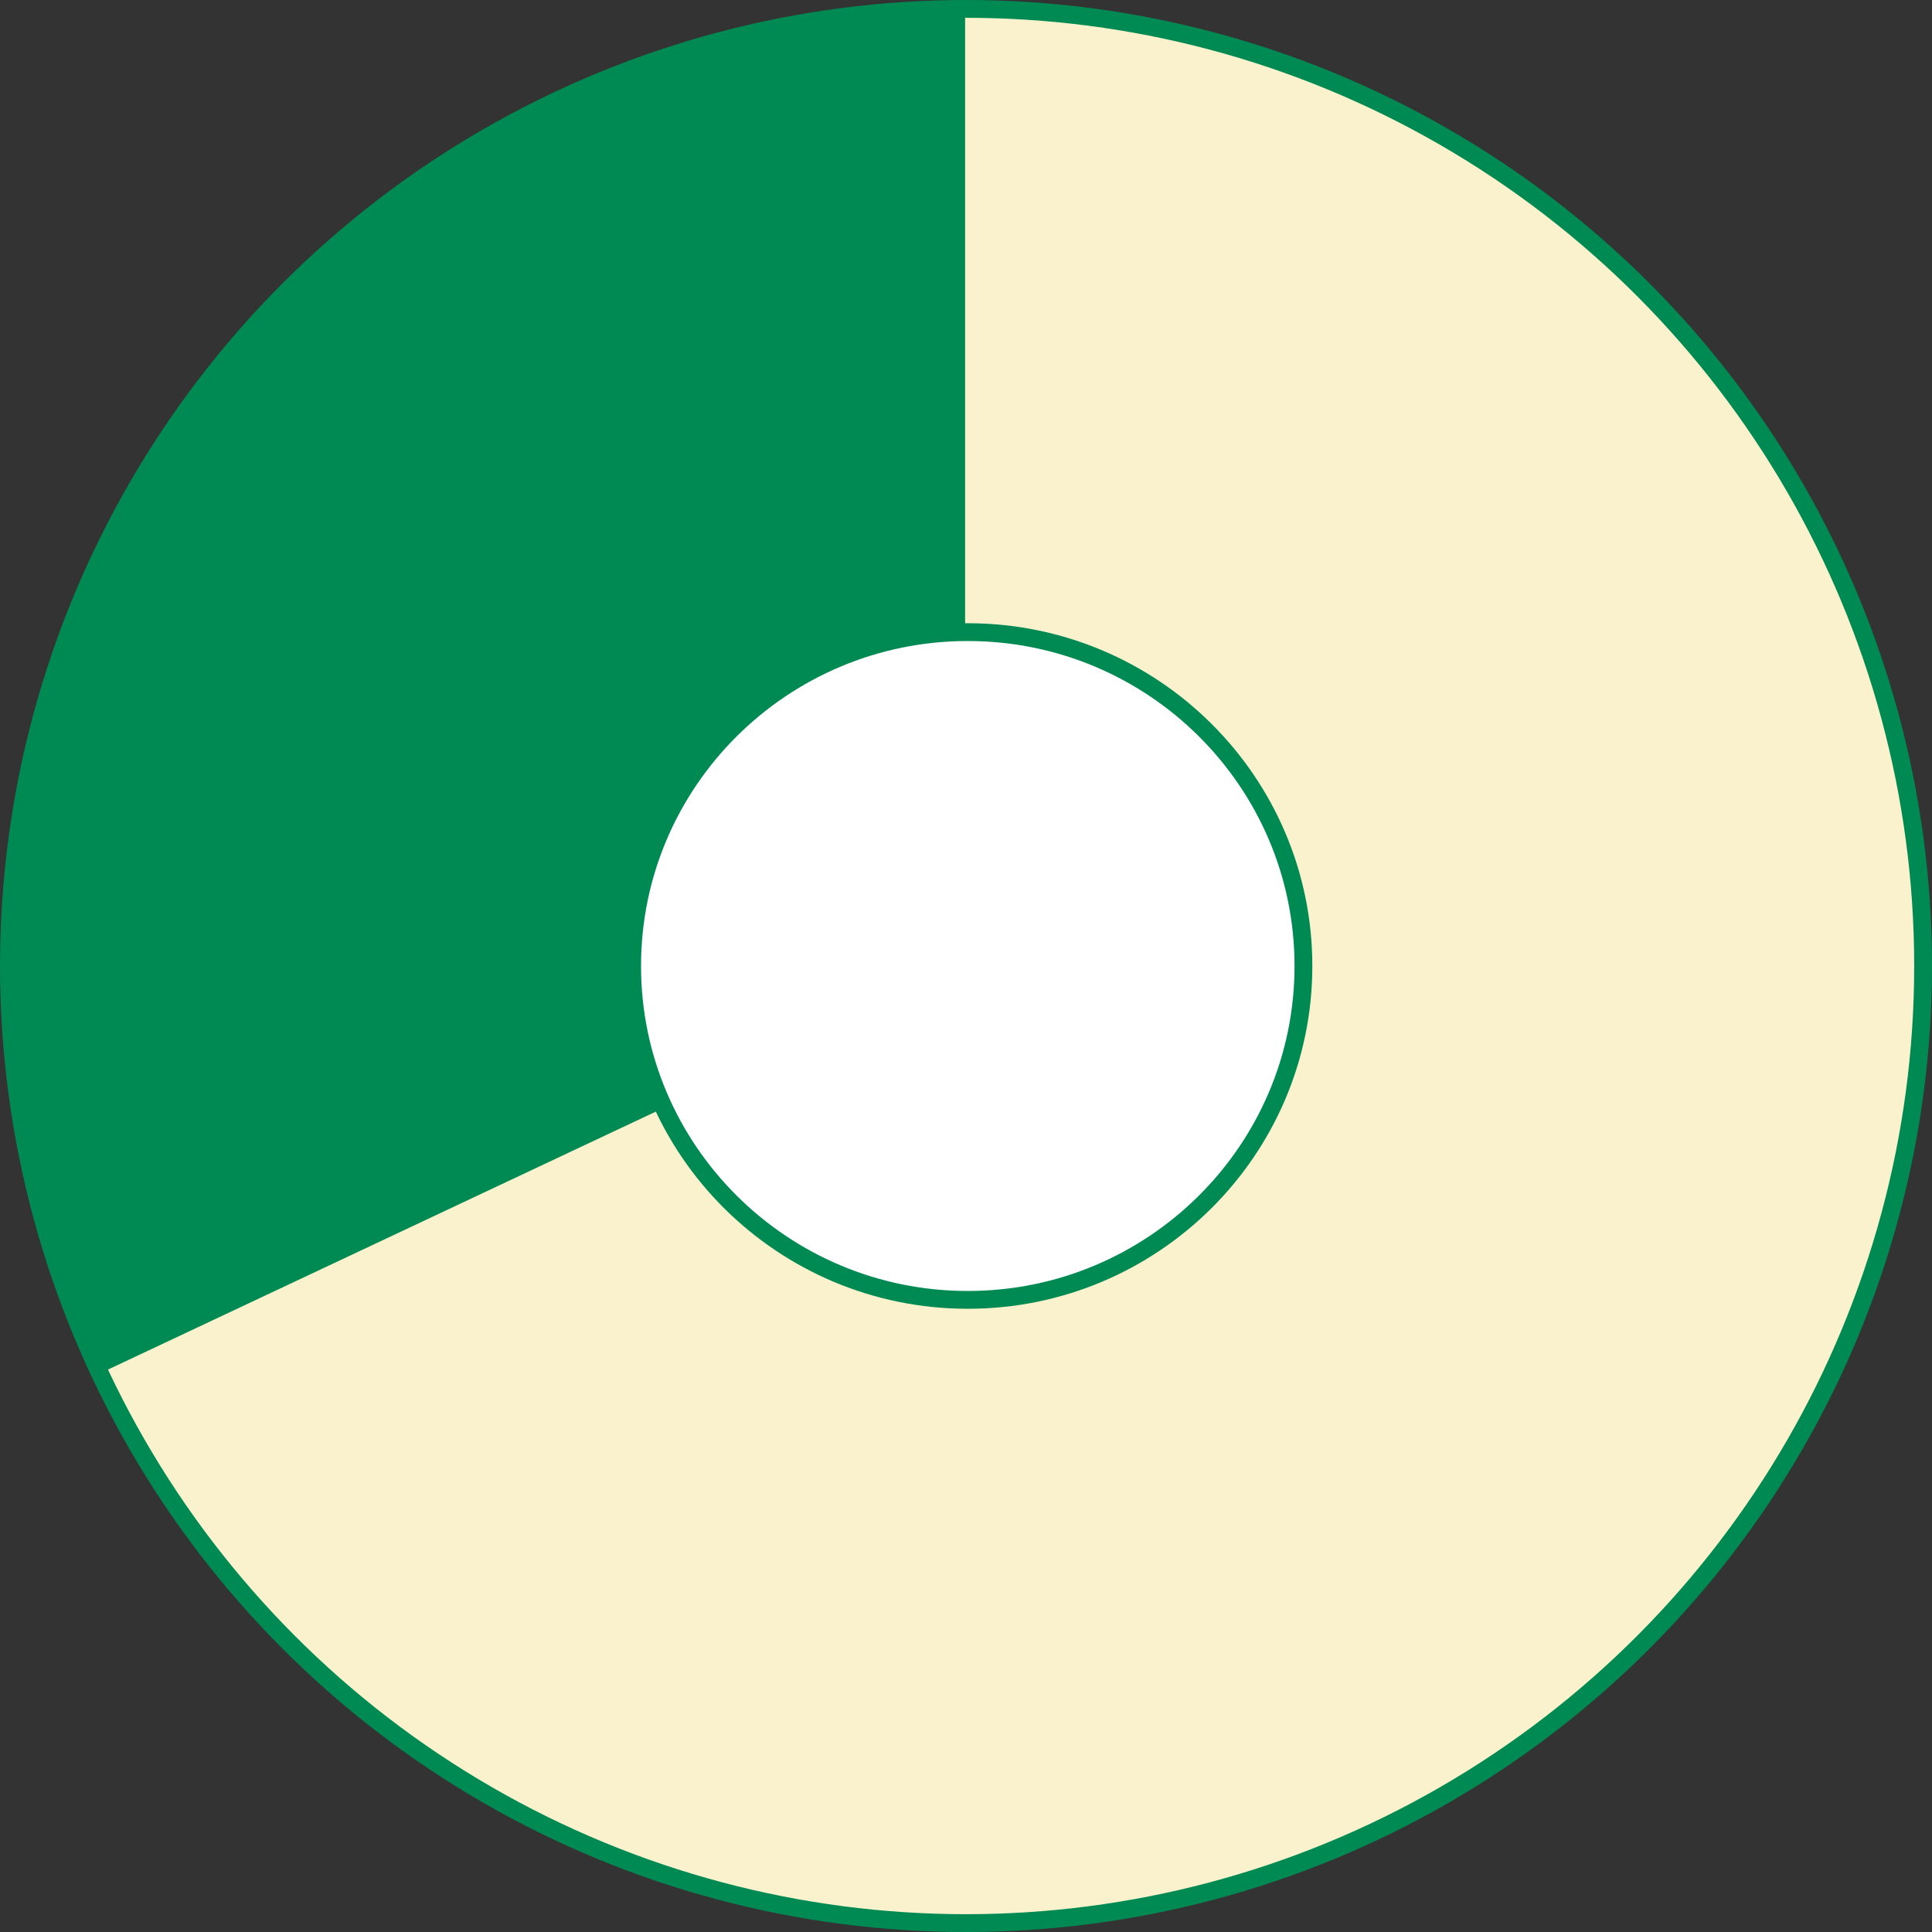 <?xml version="1.0" encoding="utf-8"?>
<!-- Generator: Adobe Illustrator 27.7.0, SVG Export Plug-In . SVG Version: 6.00 Build 0)  -->
<svg version="1.1" id="レイヤー_1" xmlns="http://www.w3.org/2000/svg" xmlns:xlink="http://www.w3.org/1999/xlink" x="0px"
	 y="0px" width="217px" height="217px" viewBox="0 0 217 217" style="enable-background:new 0 0 217 217;" xml:space="preserve">
<rect x="0" y="0" width="217" height="217" fill="#333333" stroke="none"/>
<style type="text/css">
	.st0{fill:#008A53;}
	.st1{fill:#F9F2CC;}
	.st2{fill:#FFFFFF;stroke:#008A53;stroke-width:2;}
	.st3{fill:none;stroke:#008A53;stroke-width:2;}
</style>
<path class="st0" d="M108.9,109l-97.7,46C-14,101.4,9.3,36.5,62.9,11.3C77.3,4.5,93,1,108.9,1V109z"/>
<path class="st1" d="M108.4,108.5V0.5c59.2,0,108,48.8,108,108s-48.8,108-108,108c-41.8,0-79.9-24.2-97.7-62L108.4,108.5z"/>
<path class="st2" d="M146.4,108.5c0,20.7-16.9,37.5-37.7,37.5C87.9,146,71,129.2,71,108.5C71,87.8,87.9,71,108.7,71
	C129.5,71,146.4,87.8,146.4,108.5z"/>
<circle class="st3" cx="108.5" cy="108.5" r="107.5"/>
</svg>
